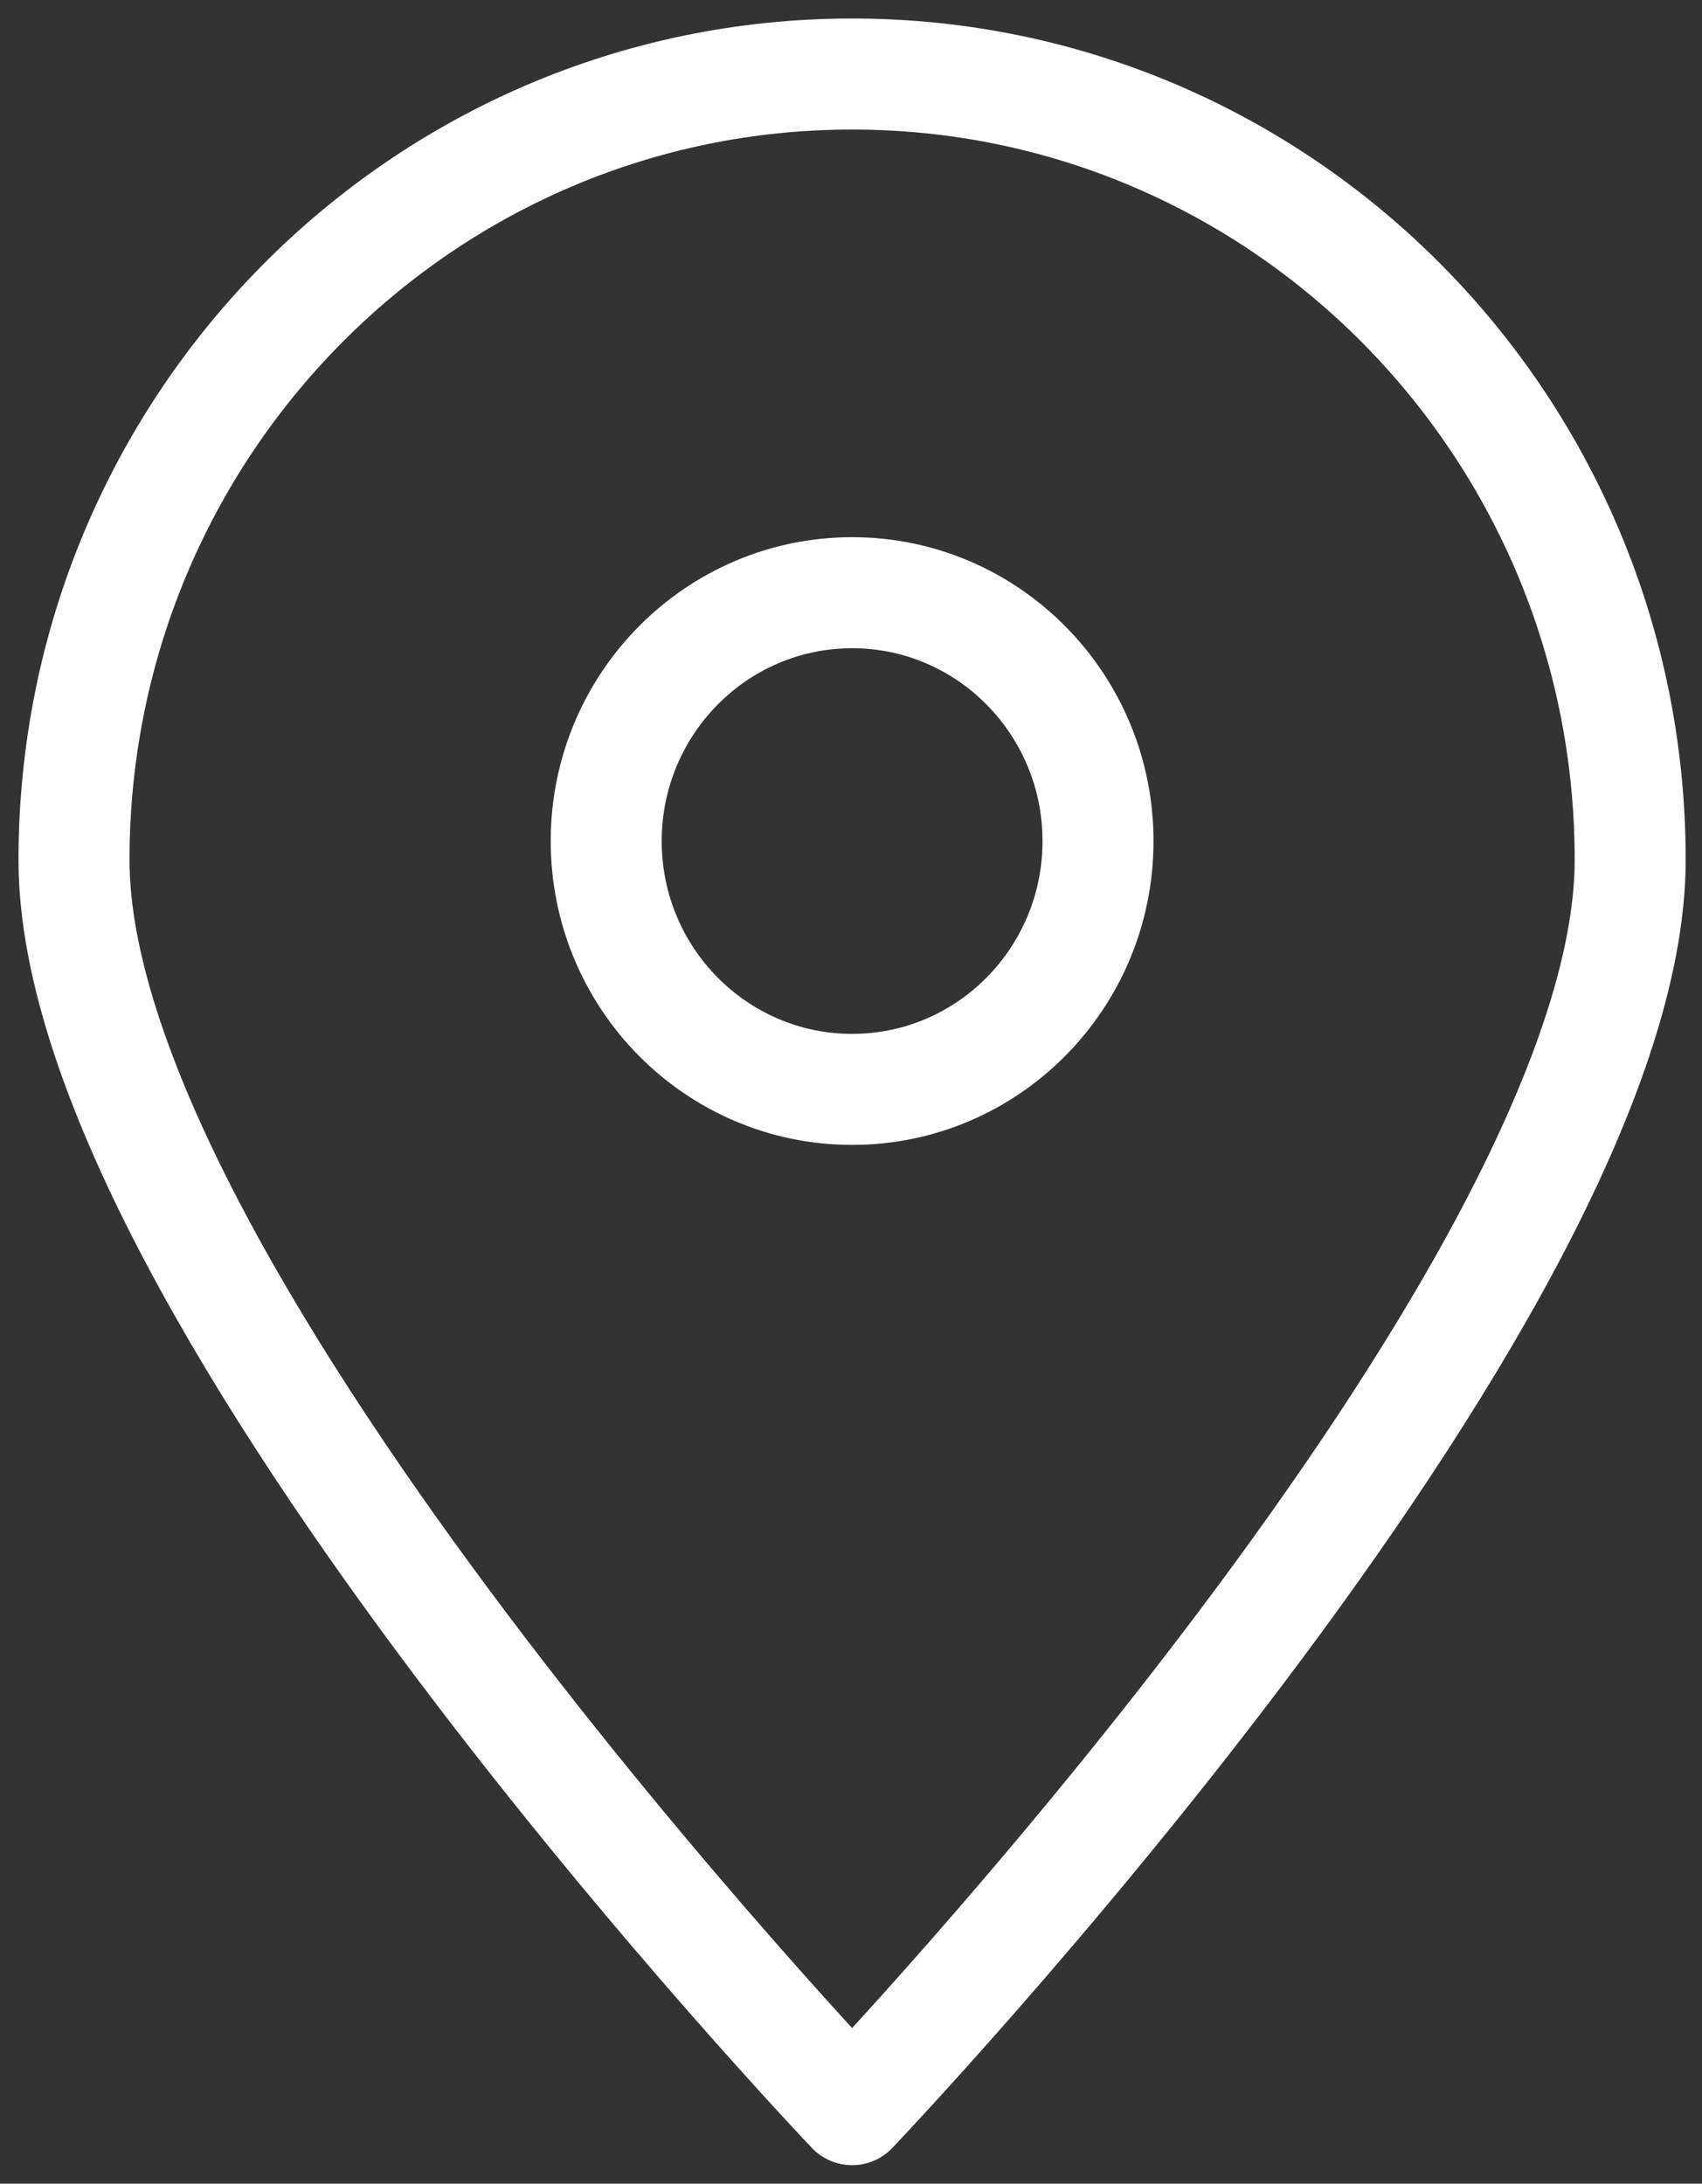 <?xml version="1.0" encoding="UTF-8"?>
<svg width="46px" height="59px" viewBox="0 0 46 59" version="1.1" xmlns="http://www.w3.org/2000/svg" xmlns:xlink="http://www.w3.org/1999/xlink">
    <rect x="0" y="0" width="46" height="59" fill="#333333" stroke="none"/>
    <title>Visit-Icon</title>
    <g id="Page-1" stroke="none" stroke-width="1" fill="none" fill-rule="evenodd" stroke-linecap="round" stroke-linejoin="round">
        <g id="KOK-Foundation" transform="translate(-1043, -3023)" stroke="#FFFFFF" stroke-width="3">
            <path d="M1066.032,3052.434 C1062.36,3052.434 1059.384,3049.429 1059.384,3045.724 C1059.384,3042.023 1062.36,3039.014 1066.032,3039.014 C1069.7,3039.014 1072.676,3042.023 1072.676,3045.724 C1072.676,3049.429 1069.7,3052.434 1066.032,3052.434 Z M1066.03,3025 C1054.414,3025 1045,3034.503 1045,3046.234 C1045,3057.96 1066.03,3080 1066.03,3080 C1066.03,3080 1087.059,3057.96 1087.059,3046.234 C1087.059,3034.503 1077.642,3025 1066.03,3025 Z" id="Visit-Icon"></path>
        </g>
    </g>
</svg>
